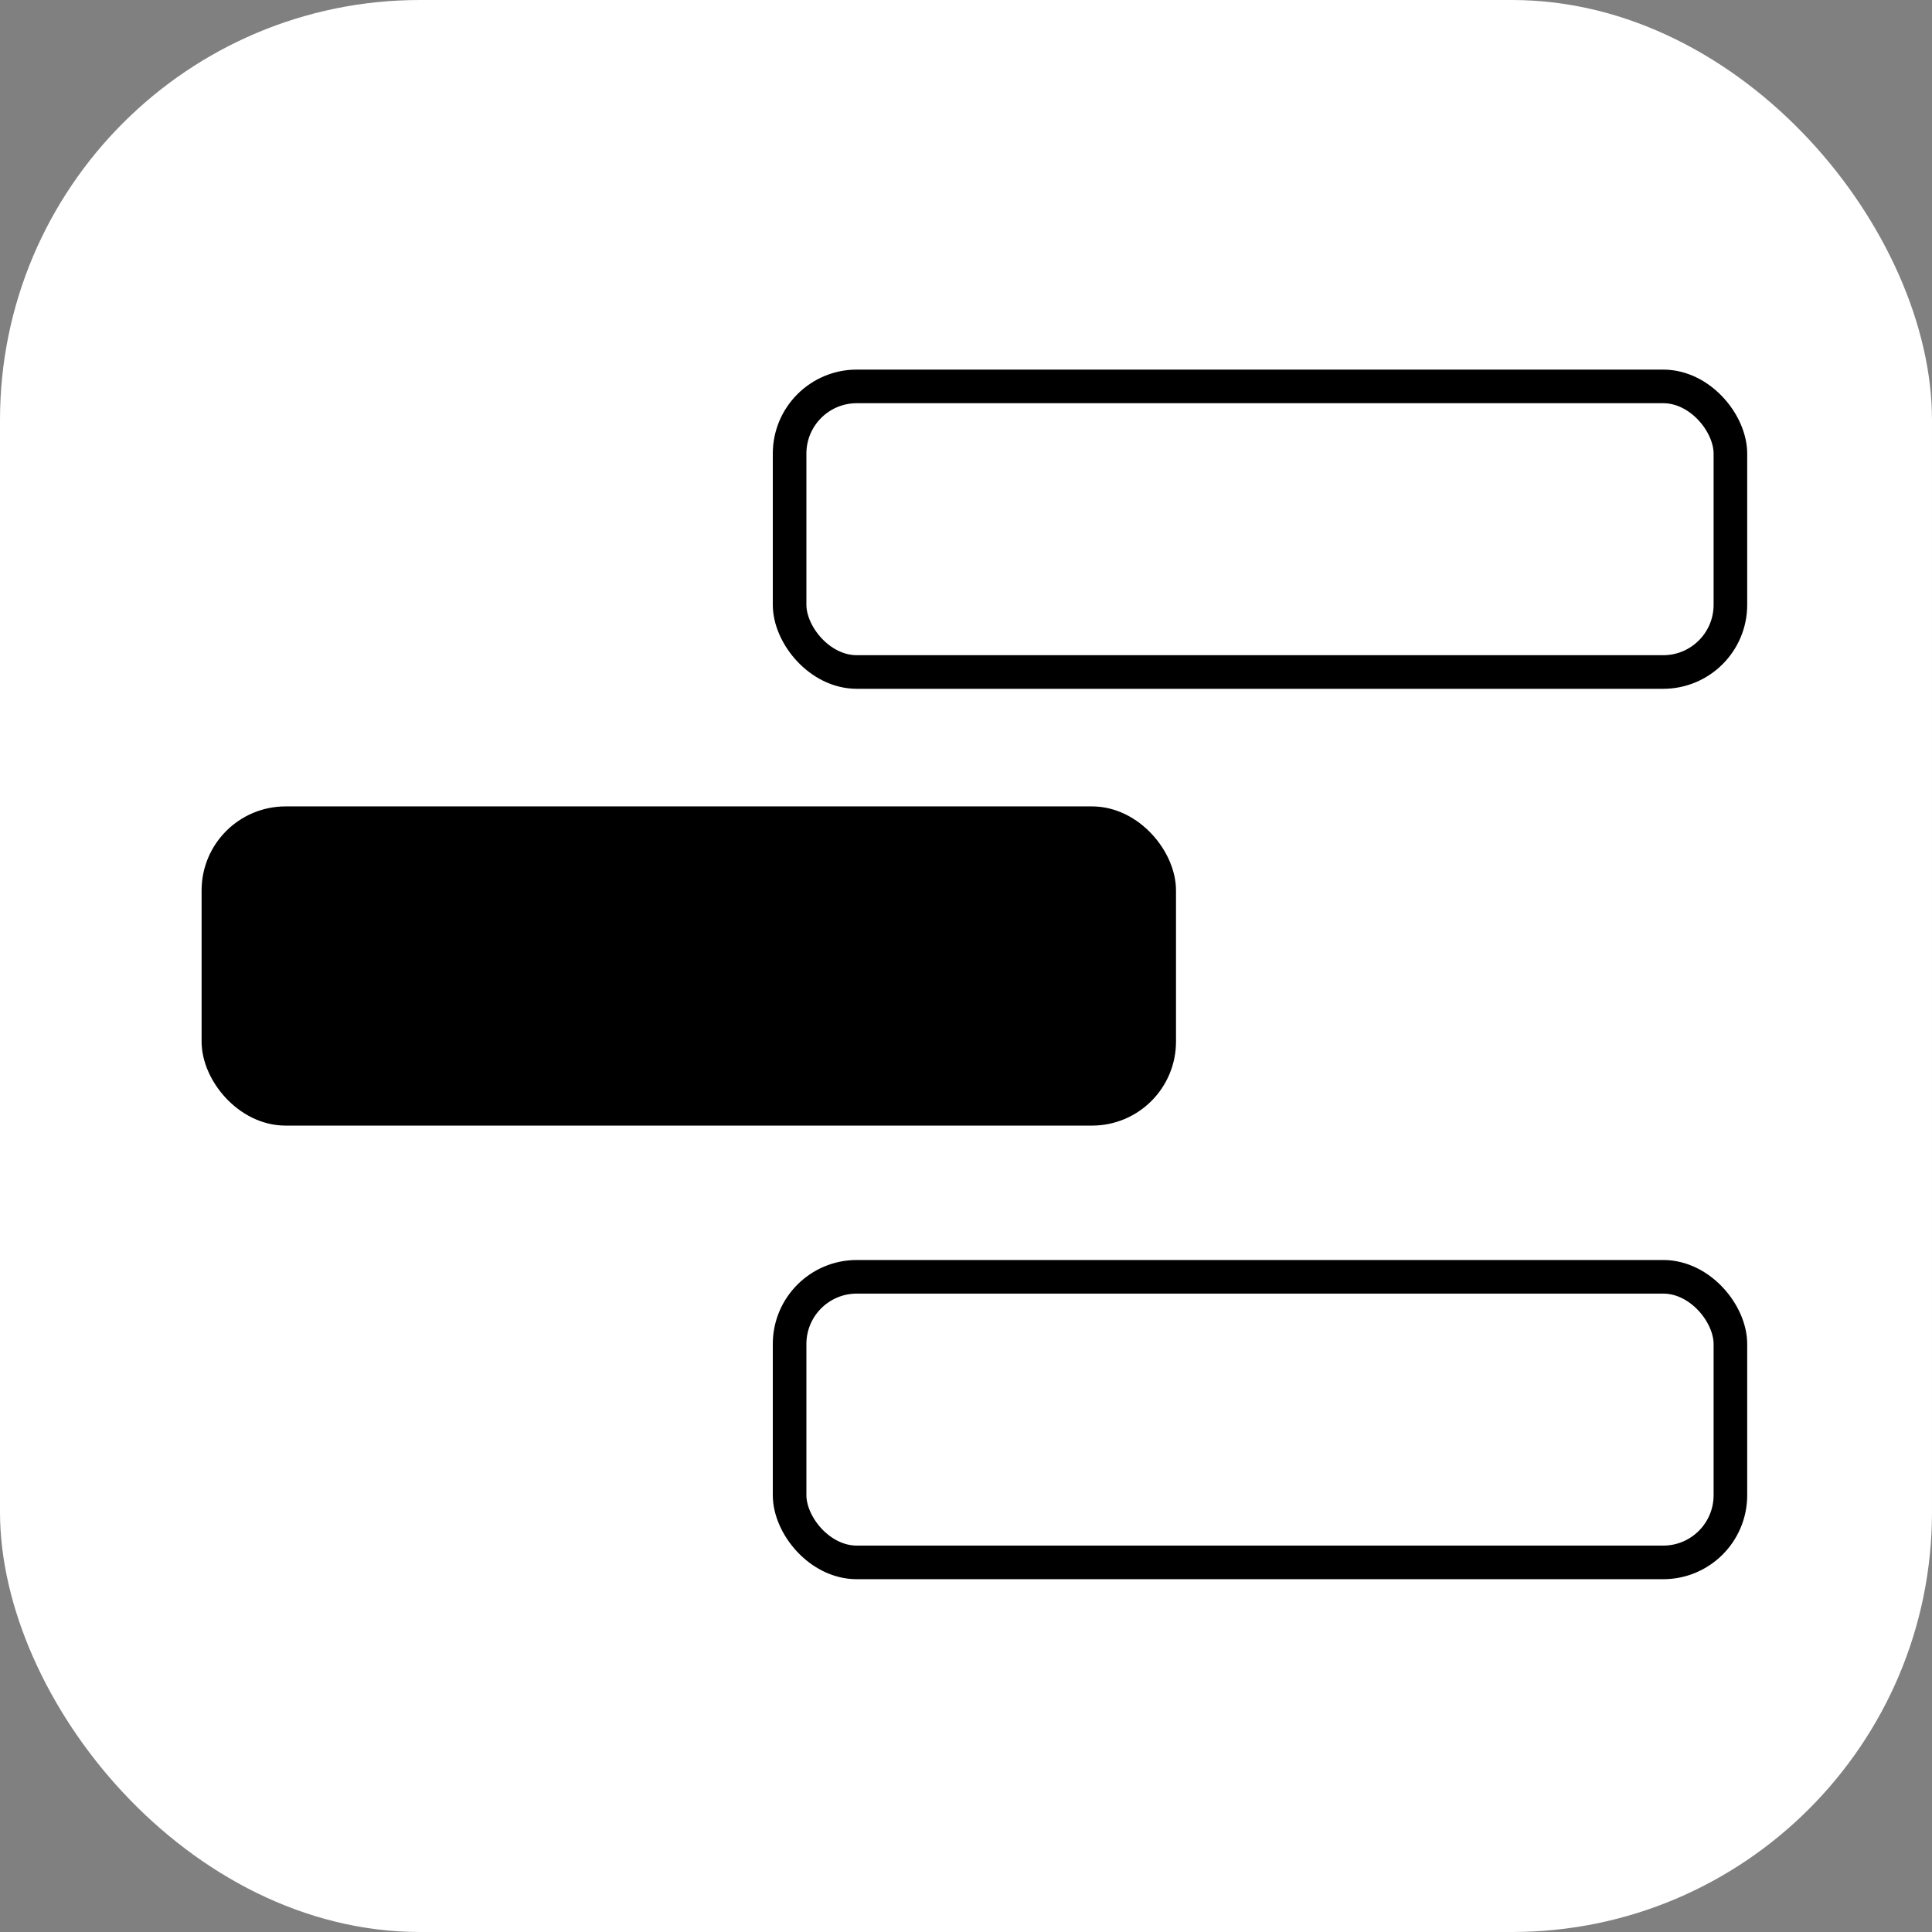 <svg width="115" height="115" viewBox="0 0 115 115" fill="none" xmlns="http://www.w3.org/2000/svg">
<rect x="0" y="0" width="115" height="115" fill="#808080" stroke="none"/>
<rect width="115" height="115" rx="25" fill="white"/>
<rect x="47" y="23" width="56" height="17" rx="4" fill="white" stroke="black" stroke-width="2"/>
<rect x="47" y="76" width="56" height="17" rx="4" fill="white" stroke="black" stroke-width="2"/>
<rect x="13" y="49" width="56" height="17" rx="4" fill="black" stroke="black" stroke-width="2"/>
</svg>

